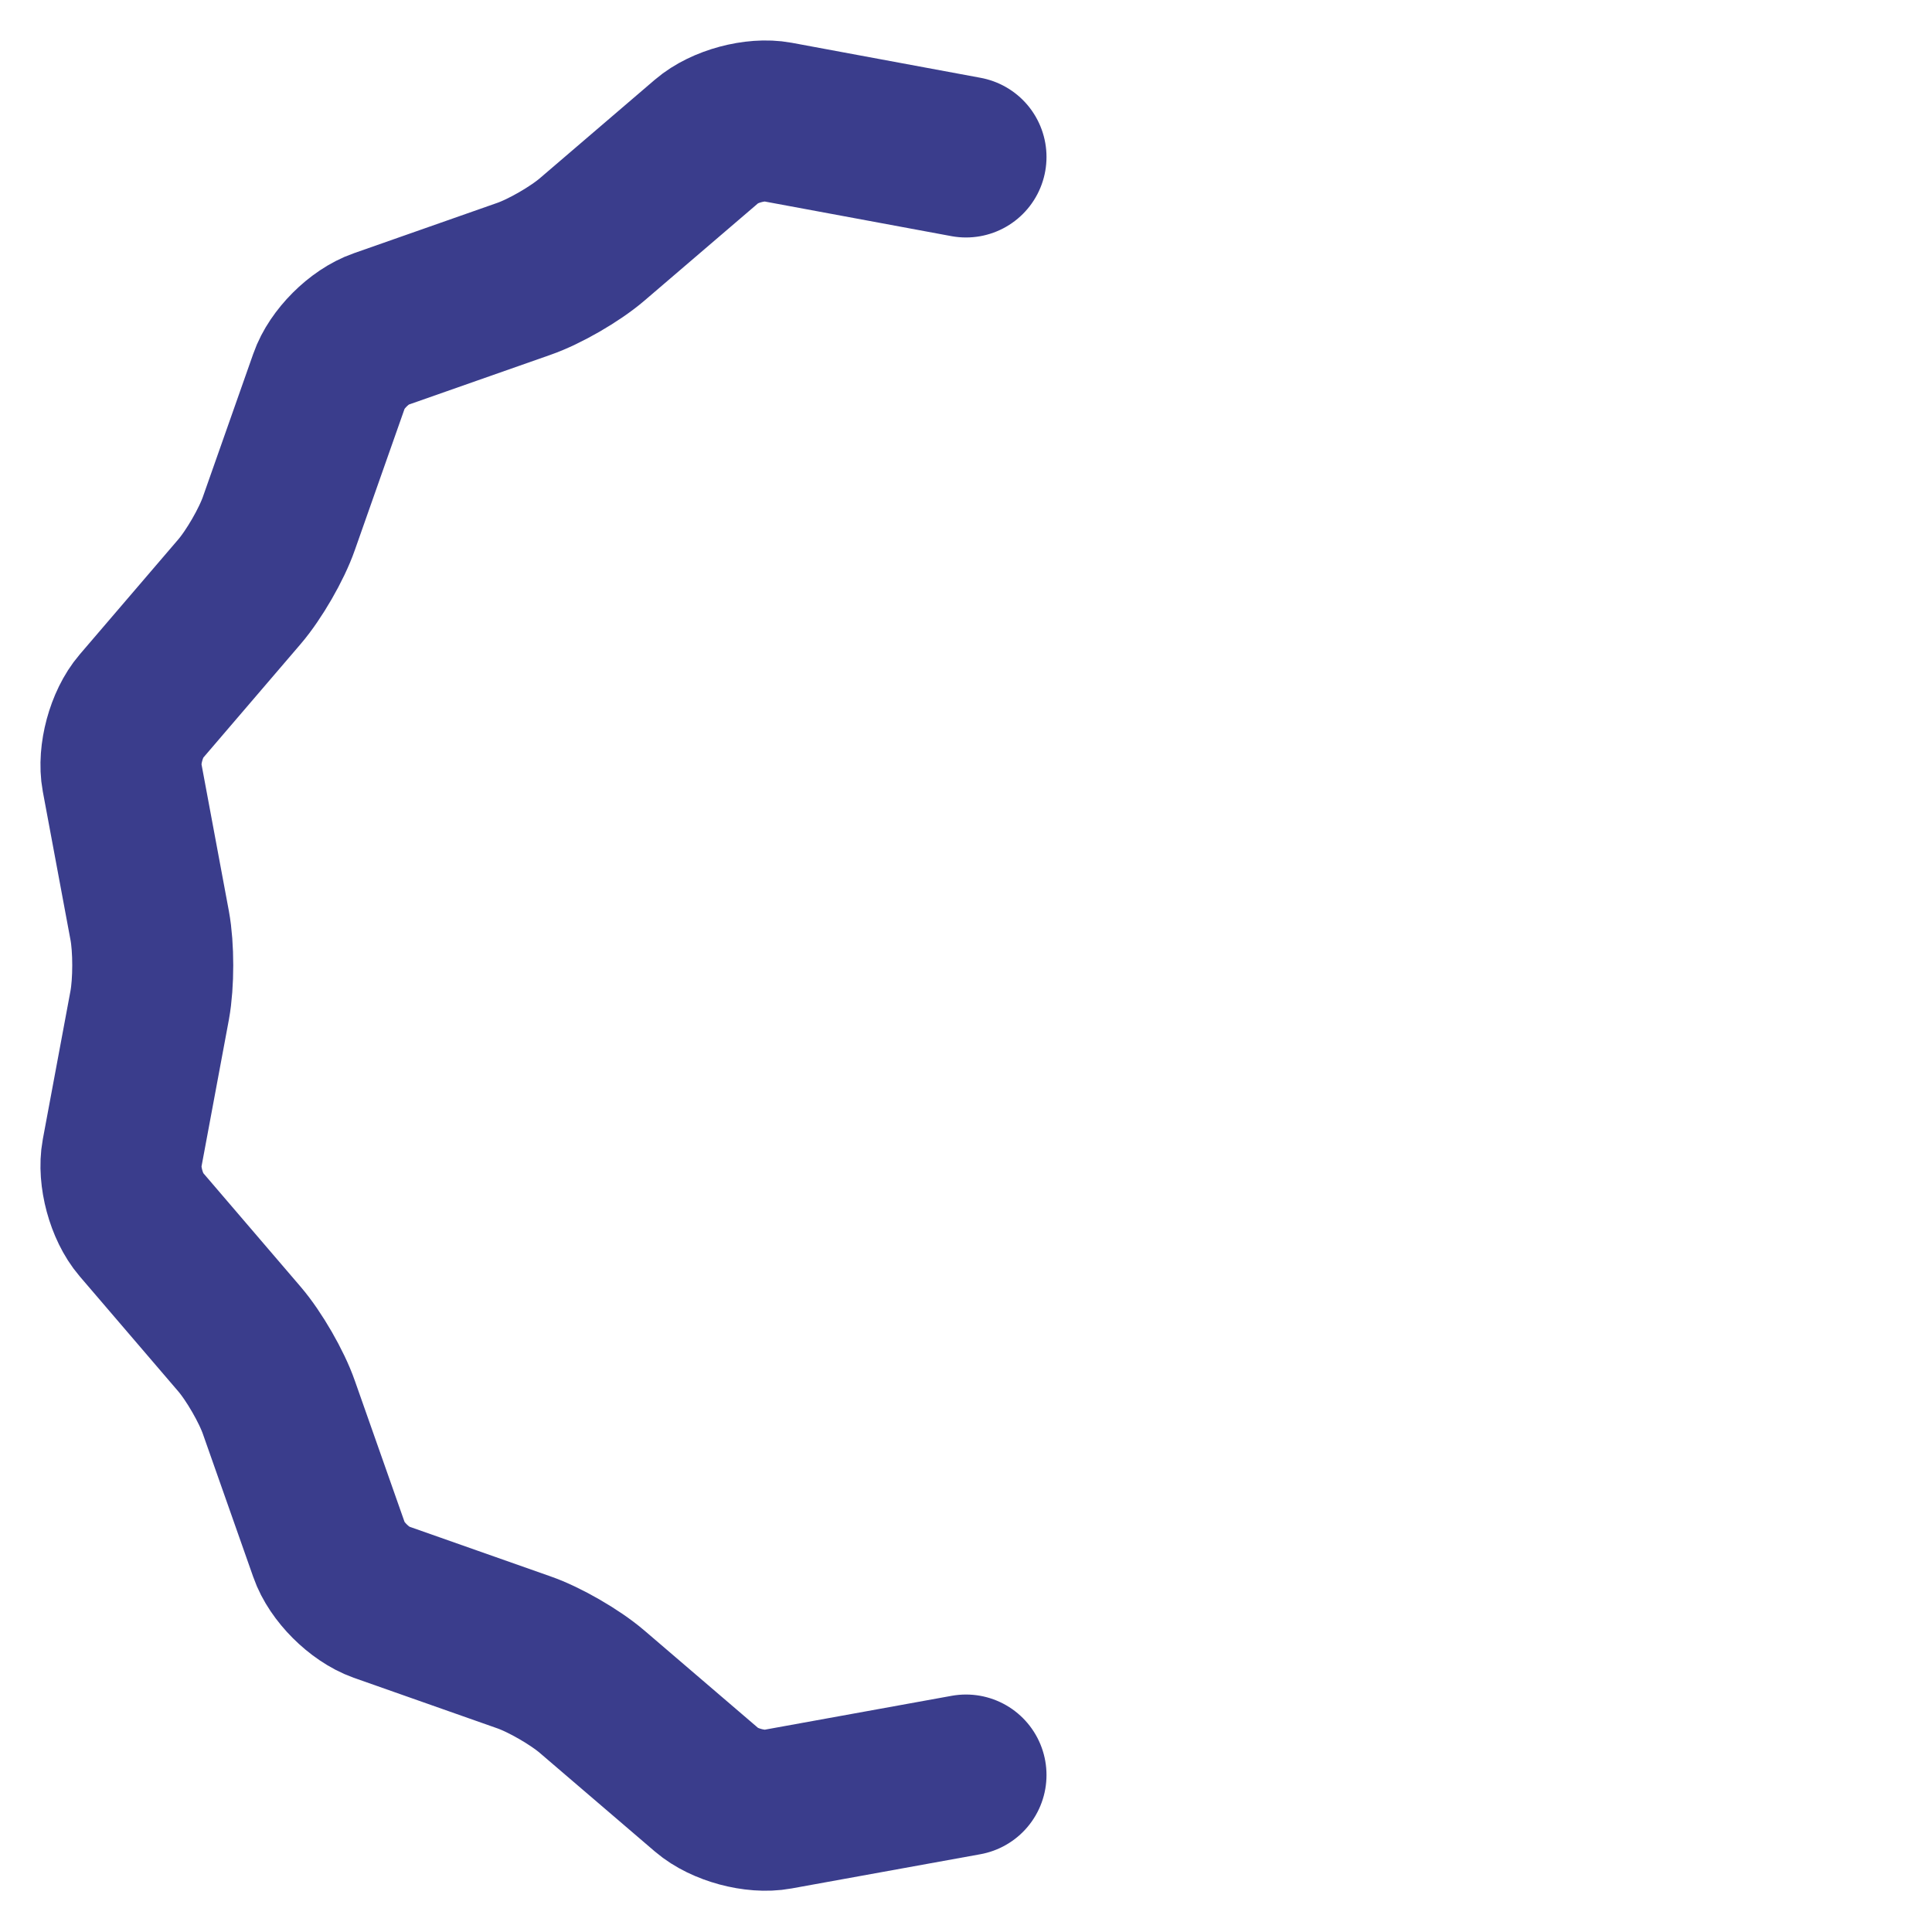 <?xml version="1.0" encoding="UTF-8"?>
<!-- Generator: Adobe Illustrator 27.4.0, SVG Export Plug-In . SVG Version: 6.00 Build 0)  -->
<svg xmlns="http://www.w3.org/2000/svg" xmlns:xlink="http://www.w3.org/1999/xlink" version="1.1" id="Ebene_1" x="0px" y="0px" viewBox="0 0 48 48" style="enable-background:new 0 0 48 48;" xml:space="preserve">
<style type="text/css">
	
		.st0{clip-path:url(#SVGID_00000163048809636203587260000015184364205721845634_);fill:none;stroke:#3A3D8C;stroke-width:4;stroke-linecap:round;}
</style>
<g>
	<g>
		<defs>
			<rect id="SVGID_1_" width="48" height="48"></rect>
		</defs>
		<clipPath id="SVGID_00000069399693735808018680000000688362241478162054_">
			<use xlink:href="#SVGID_1_" style="overflow:visible;"></use>
		</clipPath>
		
			<path style="clip-path:url(#SVGID_00000069399693735808018680000000688362241478162054_);fill:none;stroke:#3A3D8C;stroke-width:4;stroke-linecap:round;" d="    M24,3.9l-4.69-0.87c-0.54-0.1-1.32,0.11-1.74,0.47l-2.86,2.45c-0.42,0.36-1.18,0.8-1.7,0.98L9.45,8.18    C8.93,8.36,8.36,8.93,8.18,9.45l-1.25,3.55c-0.18,0.52-0.62,1.28-0.98,1.7l-2.45,2.86c-0.36,0.42-0.57,1.2-0.47,1.74l0.69,3.7    c0.1,0.54,0.1,1.42,0,1.97l-0.69,3.7c-0.1,0.54,0.11,1.32,0.47,1.74l2.45,2.86c0.36,0.42,0.8,1.18,0.98,1.7l1.25,3.55    c0.18,0.52,0.75,1.09,1.28,1.28l3.55,1.25c0.52,0.18,1.28,0.62,1.7,0.98l2.86,2.45c0.42,0.36,1.2,0.57,1.74,0.47L24,44.1"></path>
	</g>
</g>
</svg>
